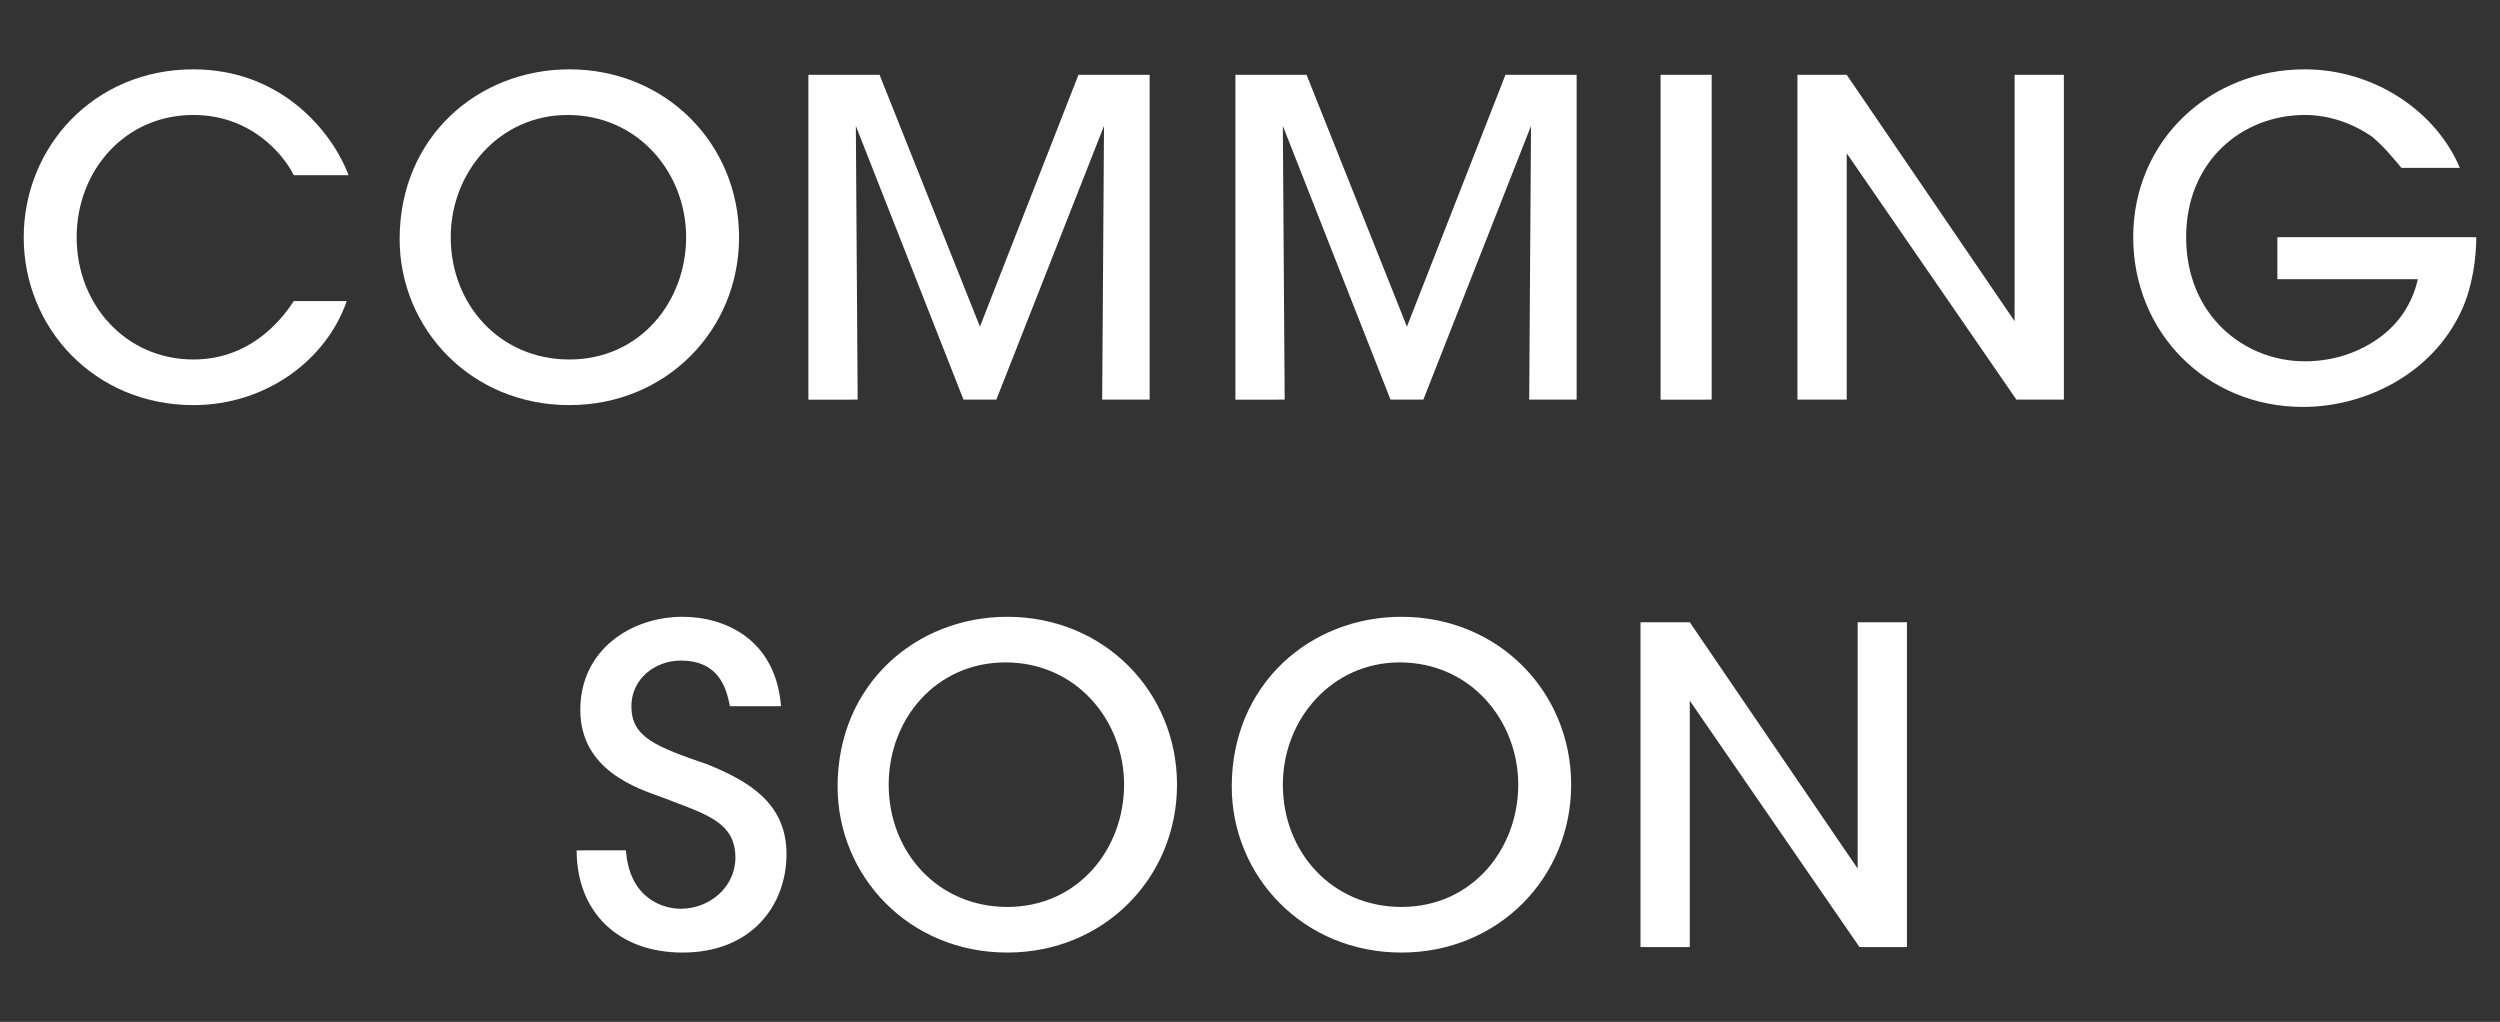 <?xml version="1.0" encoding="utf-8"?>
<!-- Generator: Adobe Illustrator 26.4.1, SVG Export Plug-In . SVG Version: 6.00 Build 0)  -->
<svg version="1.1" id="圖層_1" xmlns="http://www.w3.org/2000/svg" xmlns:xlink="http://www.w3.org/1999/xlink" x="0px" y="0px"
	 viewBox="0 0 137 56" style="enable-background:new 0 0 137 56;" xml:space="preserve">
<rect x="0" y="0" width="137" height="56" fill="#333333" stroke="none"/>
<style type="text/css">
	.st0{fill:#FFFFFF;}
</style>
<g>
	<path class="st0" d="M19,16.5c-1.1,3.2-4.4,5.7-8.4,5.7c-5.4,0-9.3-4.2-9.3-9.2c0-4.9,3.8-9.2,9.3-9.2c4.8,0,7.6,3.4,8.5,5.8h-3
		c-0.6-1.2-2.4-3.3-5.5-3.3c-3.8,0-6.4,3.1-6.4,6.7c0,3.7,2.7,6.7,6.4,6.7c3.4,0,5.1-2.6,5.5-3.2H19z"/>
	<path class="st0" d="M21.9,13.1c0-5.6,4.3-9.3,9.3-9.3c5.3,0,9.3,4.1,9.3,9.2s-4,9.2-9.3,9.2C25.8,22.2,21.9,18,21.9,13.1
		L21.9,13.1z M24.7,13c0,3.7,2.7,6.7,6.5,6.7c3.9,0,6.4-3.2,6.4-6.7c0-3.5-2.6-6.7-6.5-6.7C27.4,6.3,24.7,9.4,24.7,13L24.7,13z"/>
	<path class="st0" d="M44.3,21.9V4.1h3.9l5.5,13.8l5.4-13.8h3.9v17.8h-2.6l0.1-15l-5.9,15h-1.8l-5.9-15l0.1,15H44.3z"/>
	<path class="st0" d="M67.7,21.9V4.1h3.9l5.5,13.8l5.4-13.8h3.9v17.8h-2.6l0.1-15l-5.9,15h-1.8l-5.9-15l0.1,15H67.7z"/>
	<path class="st0" d="M91,4.1h2.8v17.8H91V4.1z"/>
	<path class="st0" d="M110.4,17.6l0-13.5h2.7v17.8h-2.6l-9.3-13.5l0,13.5h-2.7V4.1h2.7L110.4,17.6z"/>
	<path class="st0" d="M131.6,9.2c-0.5-0.6-1-1.2-1.6-1.7c-1-0.7-2.3-1.2-3.7-1.2c-3.4,0-6.5,2.5-6.5,6.7c0,4.3,3.2,6.8,6.5,6.8
		c1.6,0,3-0.5,4.1-1.3c1.1-0.8,1.8-1.9,2.1-3.2h-7.7v-2.3h10.9c0,1.1-0.2,2.7-0.8,4c-1.6,3.5-5.3,5.3-8.7,5.3
		c-5.3,0-9.3-4.1-9.3-9.3c0-5.3,4.2-9.2,9.4-9.2c3.8,0,7.2,2.3,8.5,5.4H131.6z"/>
	<path class="st0" d="M34.3,46.6c0.2,2.7,2.1,3.2,3,3.2c1.6,0,3-1.2,3-2.8c0-2-1.7-2.4-4-3.3c-1.4-0.5-4.5-1.5-4.5-4.8
		c0-3.3,2.8-5.1,5.6-5.1c2.3,0,5.1,1.2,5.4,4.9h-2.8c-0.2-1-0.6-2.5-2.7-2.5c-1.4,0-2.7,1-2.7,2.5c0,1.7,1.3,2.2,4.2,3.2
		c2.2,0.9,4.3,2.1,4.3,4.9s-1.9,5.4-5.7,5.4c-3.5,0-5.8-2.2-5.8-5.6H34.3z"/>
	<path class="st0" d="M45.9,43.1c0-5.6,4.3-9.3,9.3-9.3c5.3,0,9.3,4.1,9.3,9.2c0,5.1-4,9.2-9.3,9.2C49.8,52.2,45.9,48,45.9,43.1
		L45.9,43.1z M48.7,43c0,3.7,2.7,6.7,6.5,6.7c3.9,0,6.4-3.2,6.4-6.7c0-3.5-2.6-6.7-6.5-6.7C51.3,36.3,48.7,39.4,48.7,43L48.7,43z"/>
	<path class="st0" d="M67.5,43.1c0-5.6,4.3-9.3,9.3-9.3c5.3,0,9.3,4.1,9.3,9.2c0,5.1-4,9.2-9.3,9.2C71.4,52.2,67.5,48,67.5,43.1
		L67.5,43.1z M70.3,43c0,3.7,2.7,6.7,6.5,6.7c3.9,0,6.4-3.2,6.4-6.7c0-3.5-2.6-6.7-6.5-6.7C73,36.3,70.3,39.4,70.3,43L70.3,43z"/>
	<path class="st0" d="M101.8,47.6l0-13.5h2.7v17.8h-2.6l-9.3-13.5l0,13.5h-2.7V34.1h2.7L101.8,47.6z"/>
</g>
</svg>
